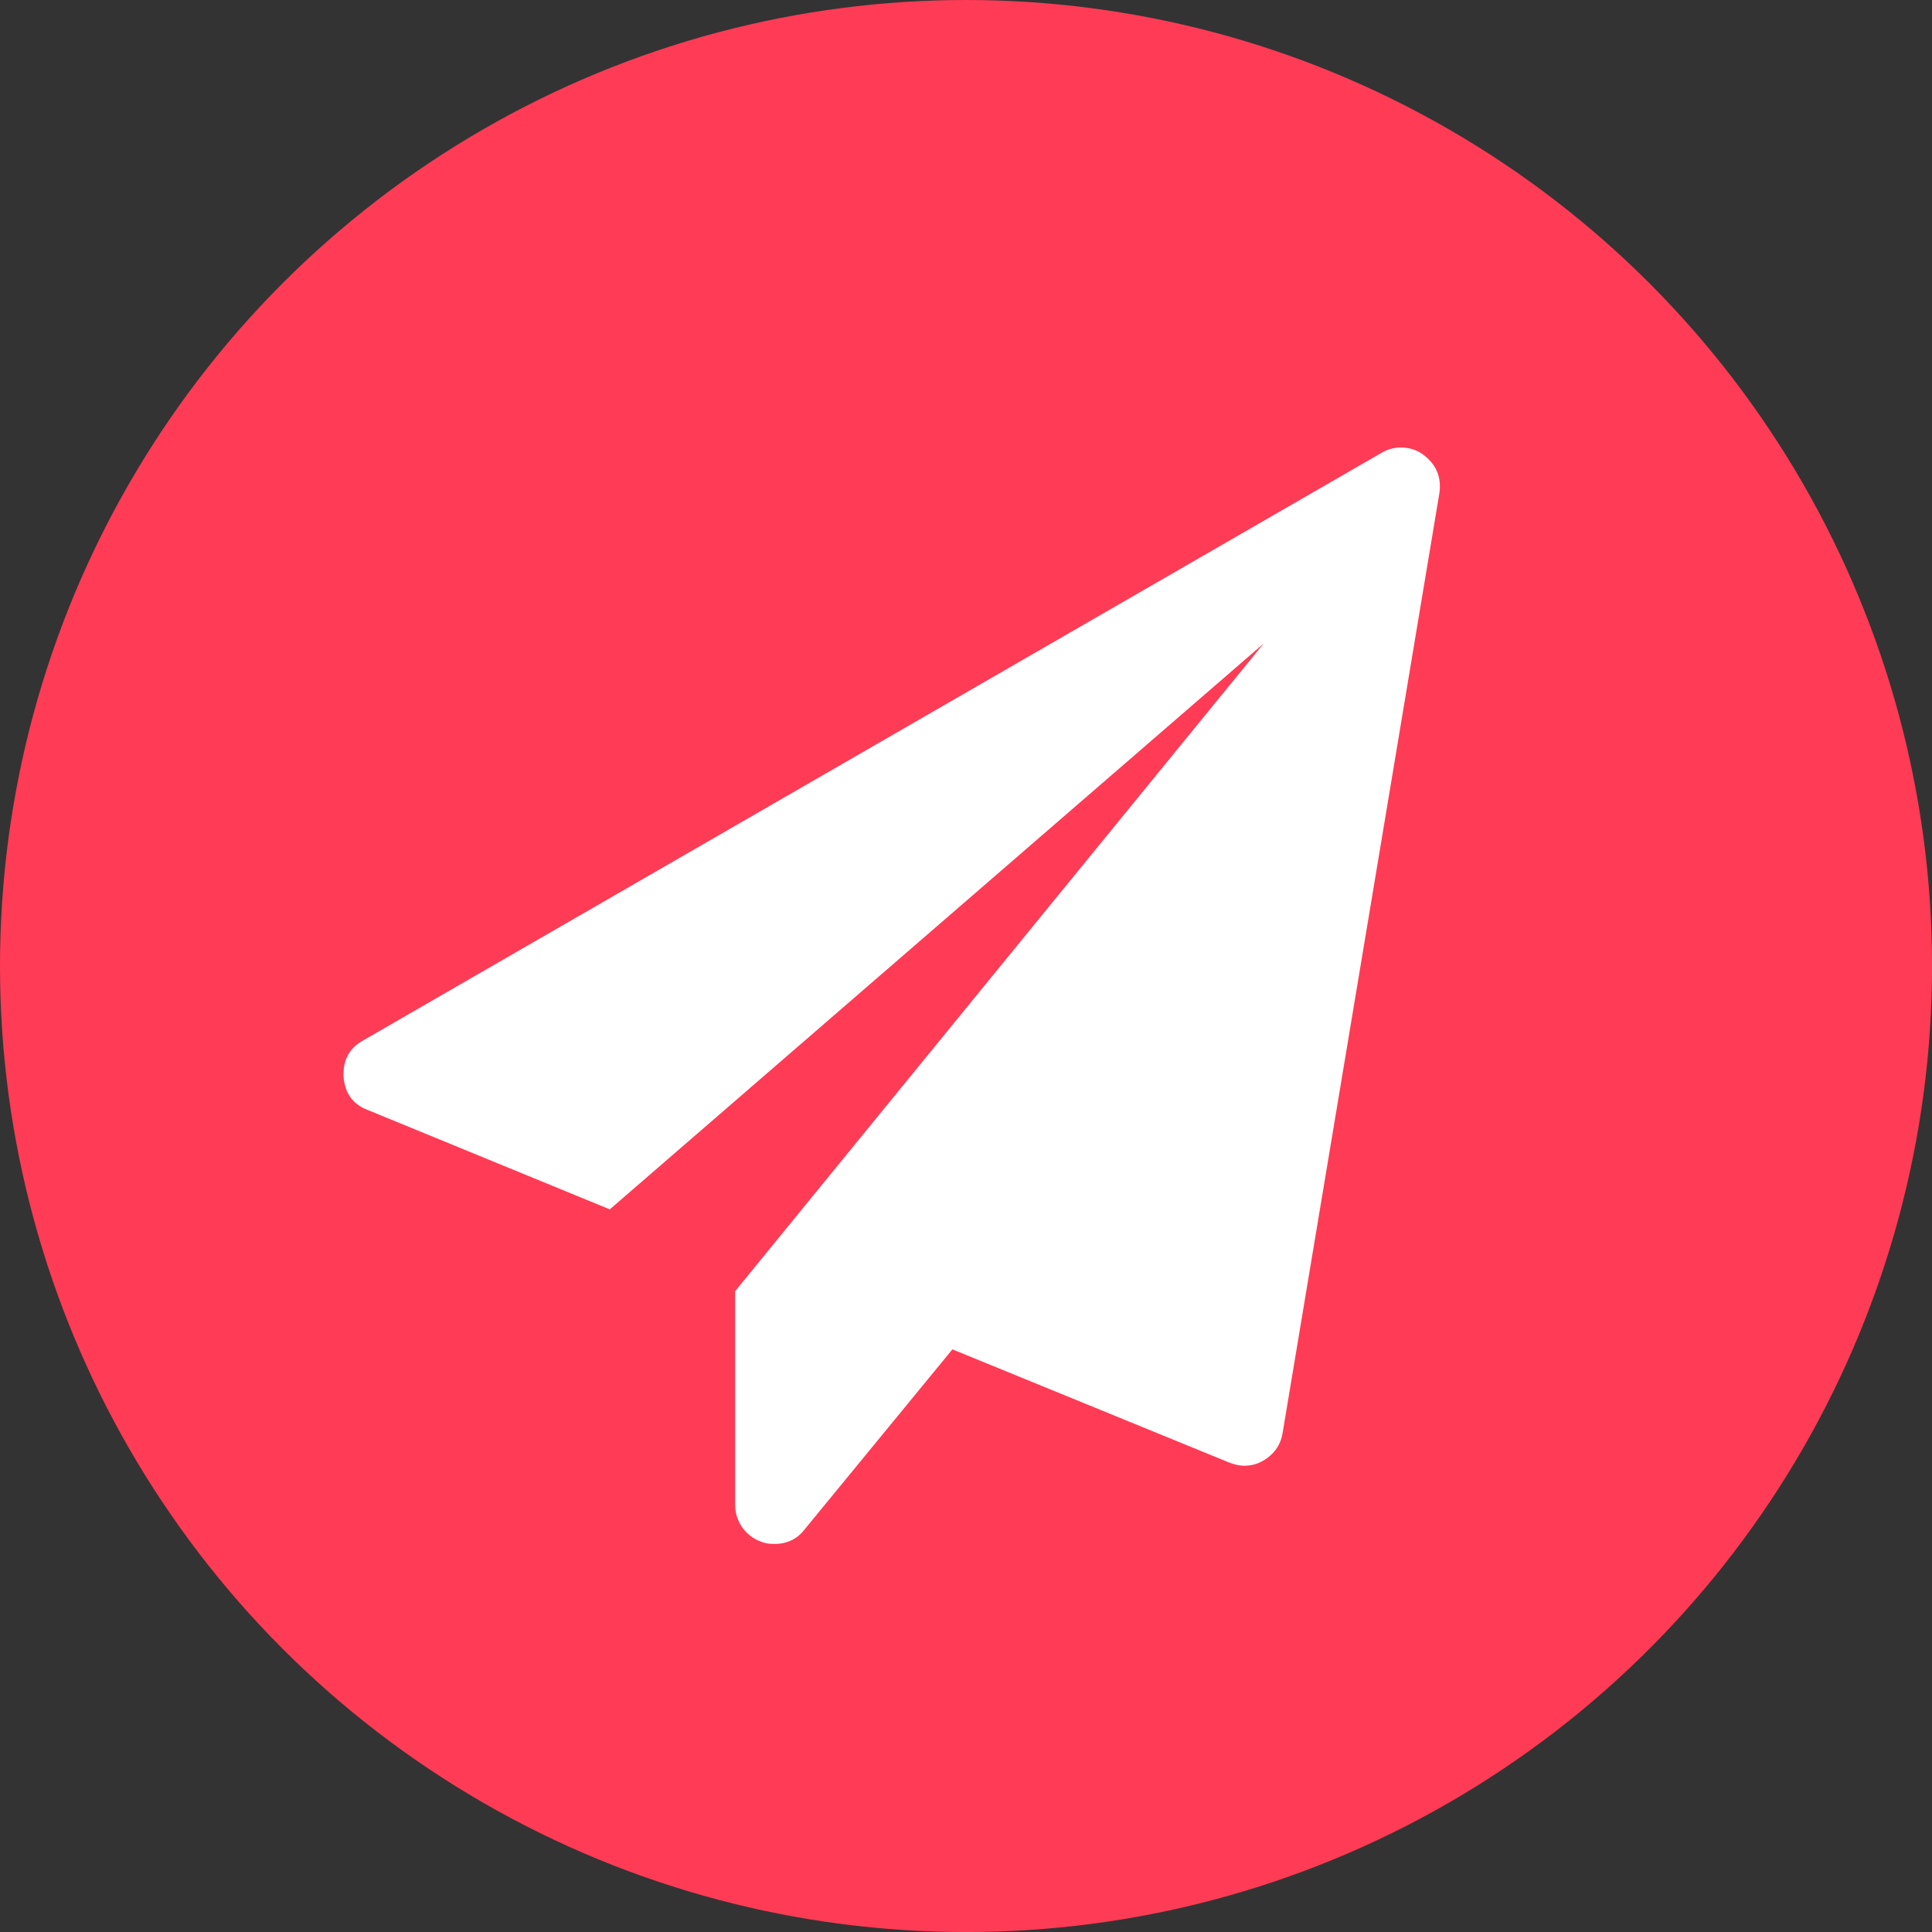 <?xml version="1.0" encoding="UTF-8"?>
<!DOCTYPE svg PUBLIC "-//W3C//DTD SVG 1.1//EN" "http://www.w3.org/Graphics/SVG/1.1/DTD/svg11.dtd">
<!-- Creator: CorelDRAW 2021.5 -->
<svg xmlns="http://www.w3.org/2000/svg" xml:space="preserve" width="100%" height="100%" version="1.1" style="shape-rendering:geometricPrecision; text-rendering:geometricPrecision; image-rendering:optimizeQuality; fill-rule:evenodd; clip-rule:evenodd"
viewBox="0 0 511.81 511.81"
 xmlns:xlink="http://www.w3.org/1999/xlink"
 xmlns:xodm="http://www.corel.com/coreldraw/odm/2003">
 <rect x="0" y="0" width="511.81" height="511.81" fill="#333333" stroke="none"/>
 <defs>
  <style type="text/css">
   <![CDATA[
    .fil0 {fill:#FF3B55}
    .fil1 {fill:white;fill-rule:nonzero}
   ]]>
  </style>
 </defs>
 <g id="Layer_x0020_1">
  <circle class="fil0" cx="255.91" cy="255.91" r="255.91"/>
  <path class="fil1" d="M376.9 120.35c3.58,2.61 5.03,6.05 4.4,10.36l-41.53 248.96c-0.54,3.15 -2.23,5.57 -5.18,7.31 -1.5,0.87 -3.15,1.31 -4.98,1.31 -1.21,0 -2.52,-0.29 -3.92,-0.82l-73.39 -30.01 -39.26 47.83c-1.94,2.46 -4.6,3.72 -7.94,3.72 -1.4,0 -2.56,-0.19 -3.58,-0.63 -2.04,-0.78 -3.68,-2.04 -4.94,-3.83 -1.21,-1.79 -1.84,-3.78 -1.84,-5.91l0 -56.58 140.04 -171.61 -173.24 149.92 -64.04 -26.29c-4.02,-1.5 -6.15,-4.45 -6.49,-8.91 -0.19,-4.31 1.5,-7.5 5.18,-9.54l269.72 -155.63c1.6,-0.97 3.34,-1.45 5.18,-1.45 2.13,0 4.11,0.58 5.81,1.79z"/>
 </g>
</svg>
